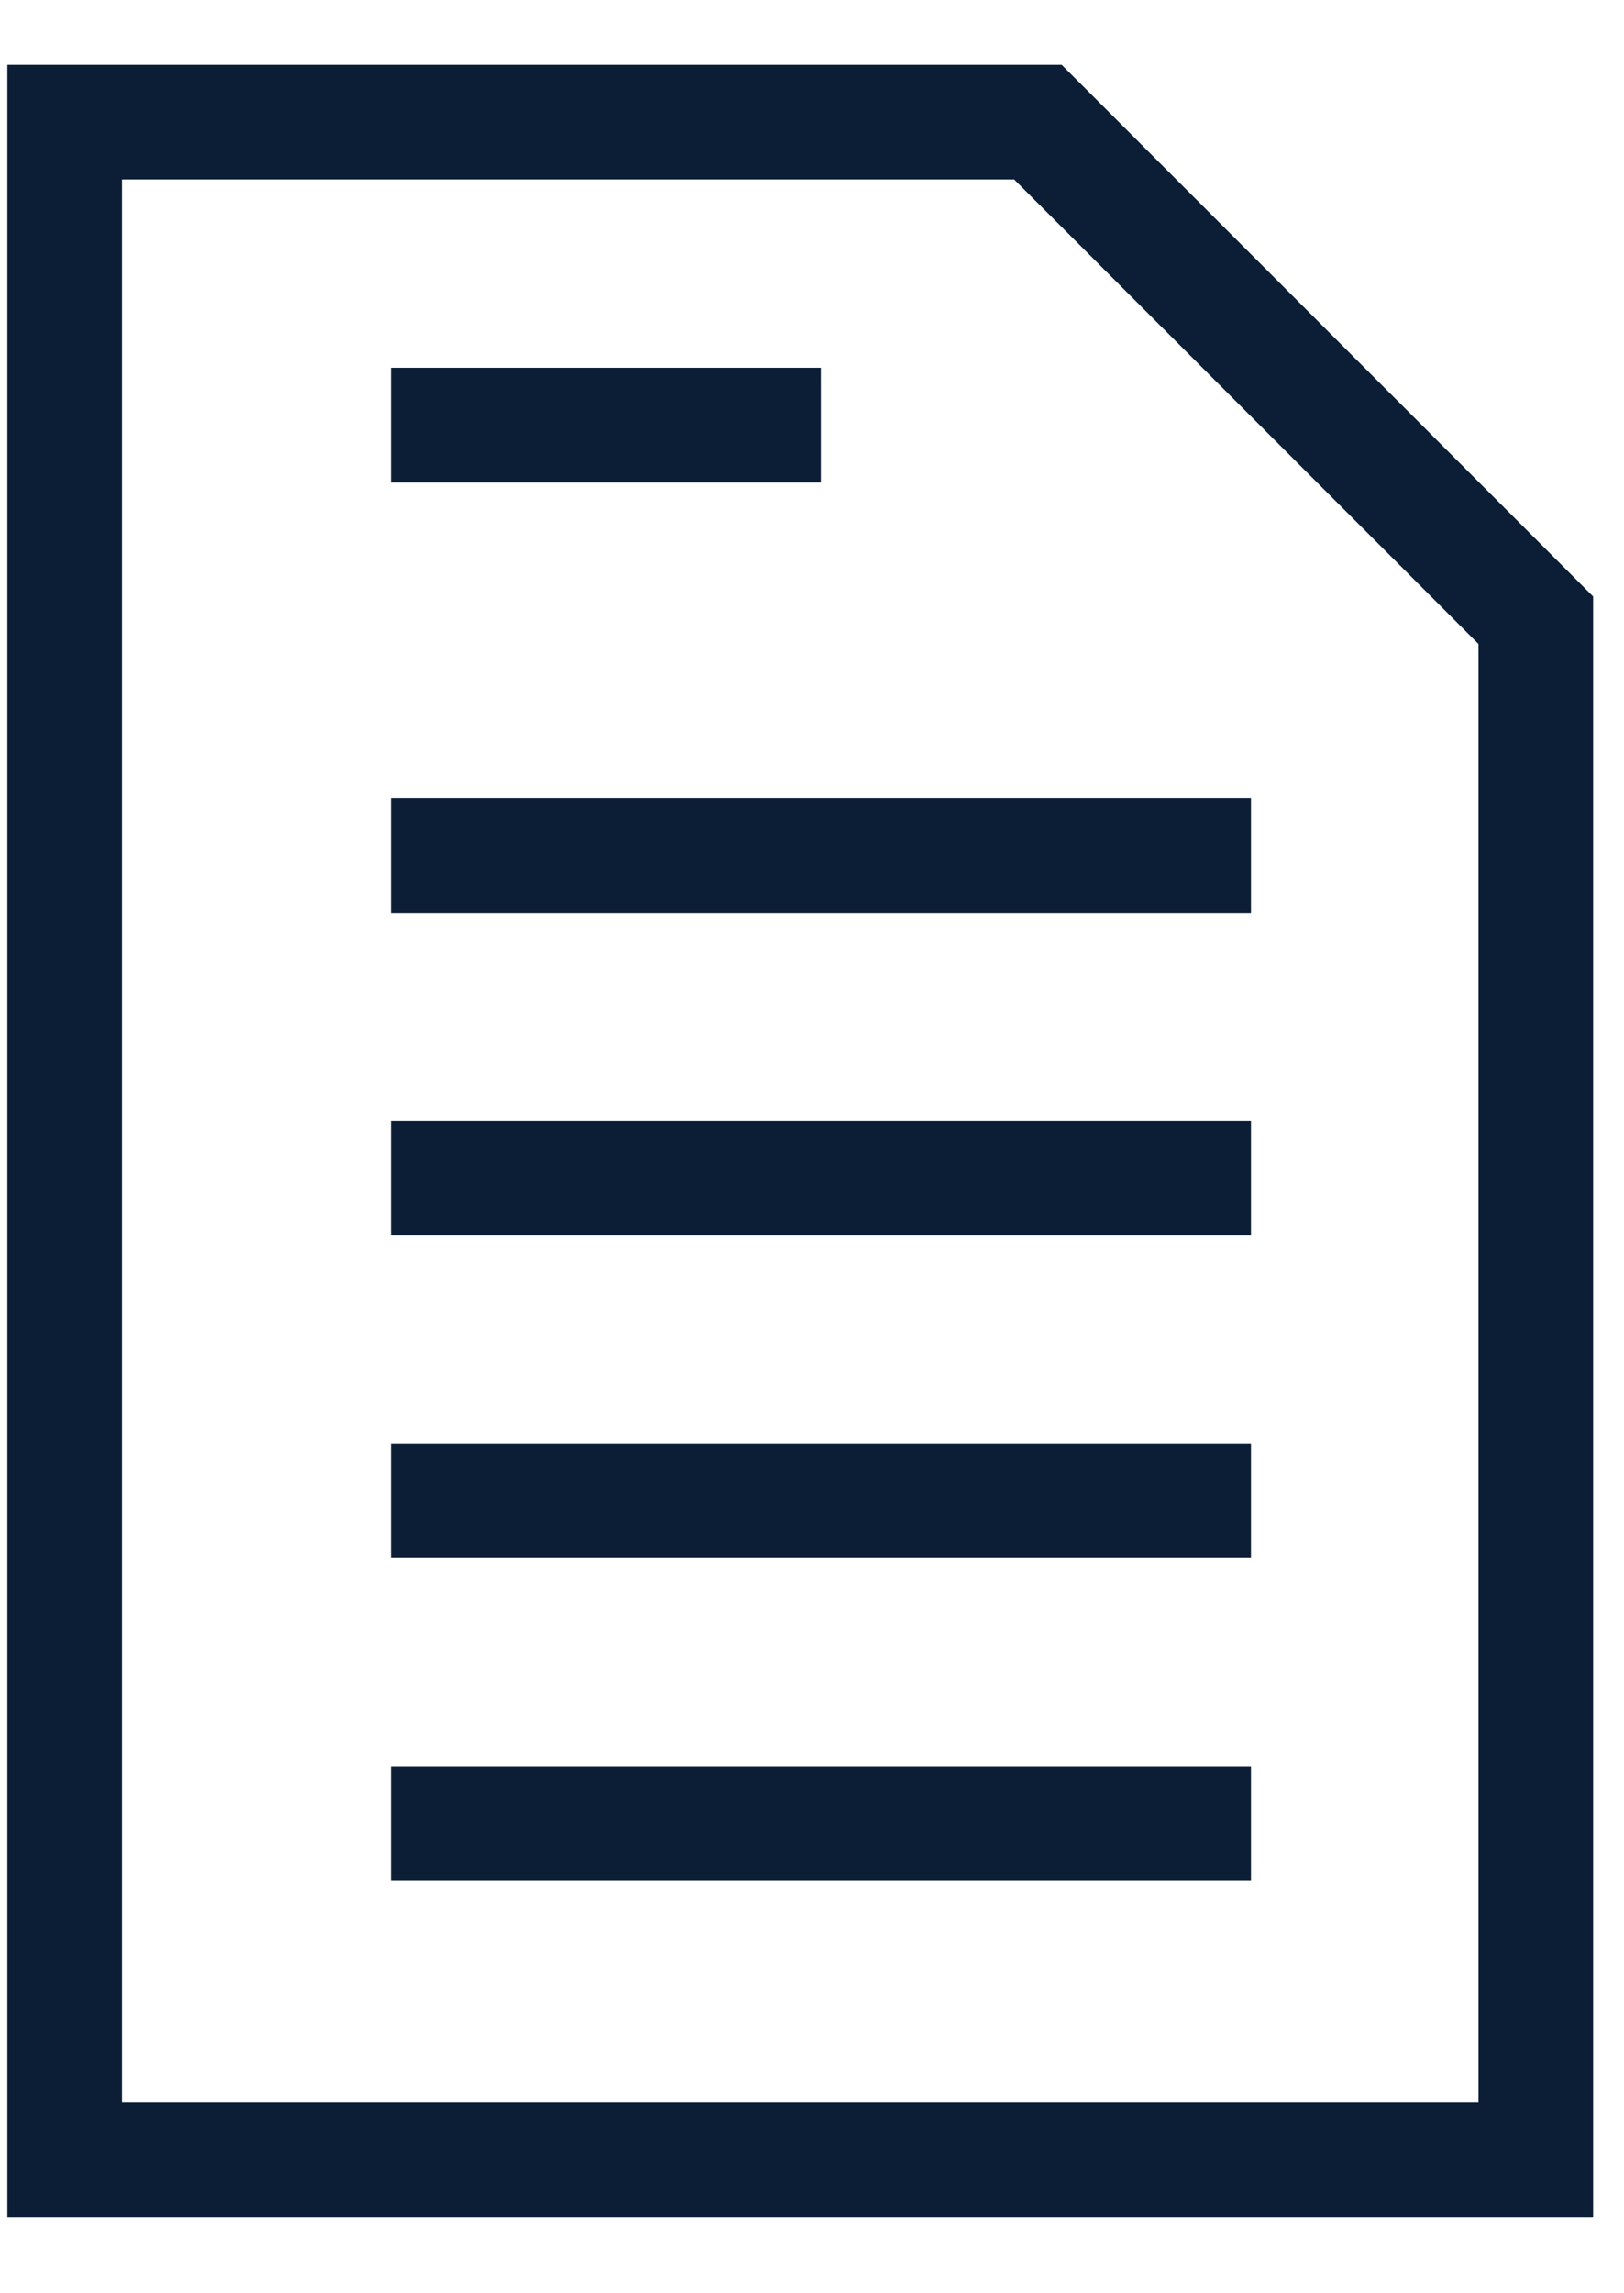 <svg xmlns="http://www.w3.org/2000/svg" xmlns:xlink="http://www.w3.org/1999/xlink" width="17" height="24"><defs><path id="a" d="M1707.677 1096.278v21.325h15.4v-16.112l-5.212-5.213z"/><path id="b" d="M1711.09 1099.449h4.502"/><path id="c" d="M1711.09 1103.952h9.005"/><path id="d" d="M1711.09 1107.329h9.005"/><path id="e" d="M1711.09 1110.706h9.005"/><path id="f" d="M1711.09 1114.083h9.005"/></defs><use fill="#fff" fill-opacity="0" stroke="#0c1e36" stroke-miterlimit="50" stroke-width="1.2" xlink:href="#a" transform="translate(-1707 -1095)"/><use fill="#fff" fill-opacity="0" stroke="#0c1e36" stroke-miterlimit="50" stroke-width="1.2" xlink:href="#b" transform="translate(-1707 -1095)"/><use fill="#fff" fill-opacity="0" stroke="#0c1e36" stroke-miterlimit="50" stroke-width="1.2" xlink:href="#c" transform="translate(-1707 -1095)"/><use fill="#fff" fill-opacity="0" stroke="#0c1e36" stroke-miterlimit="50" stroke-width="1.2" xlink:href="#d" transform="translate(-1707 -1095)"/><use fill="#fff" fill-opacity="0" stroke="#0c1e36" stroke-miterlimit="50" stroke-width="1.2" xlink:href="#e" transform="translate(-1707 -1095)"/><use fill="#fff" fill-opacity="0" stroke="#0c1e36" stroke-miterlimit="50" stroke-width="1.2" xlink:href="#f" transform="translate(-1707 -1095)"/></svg>